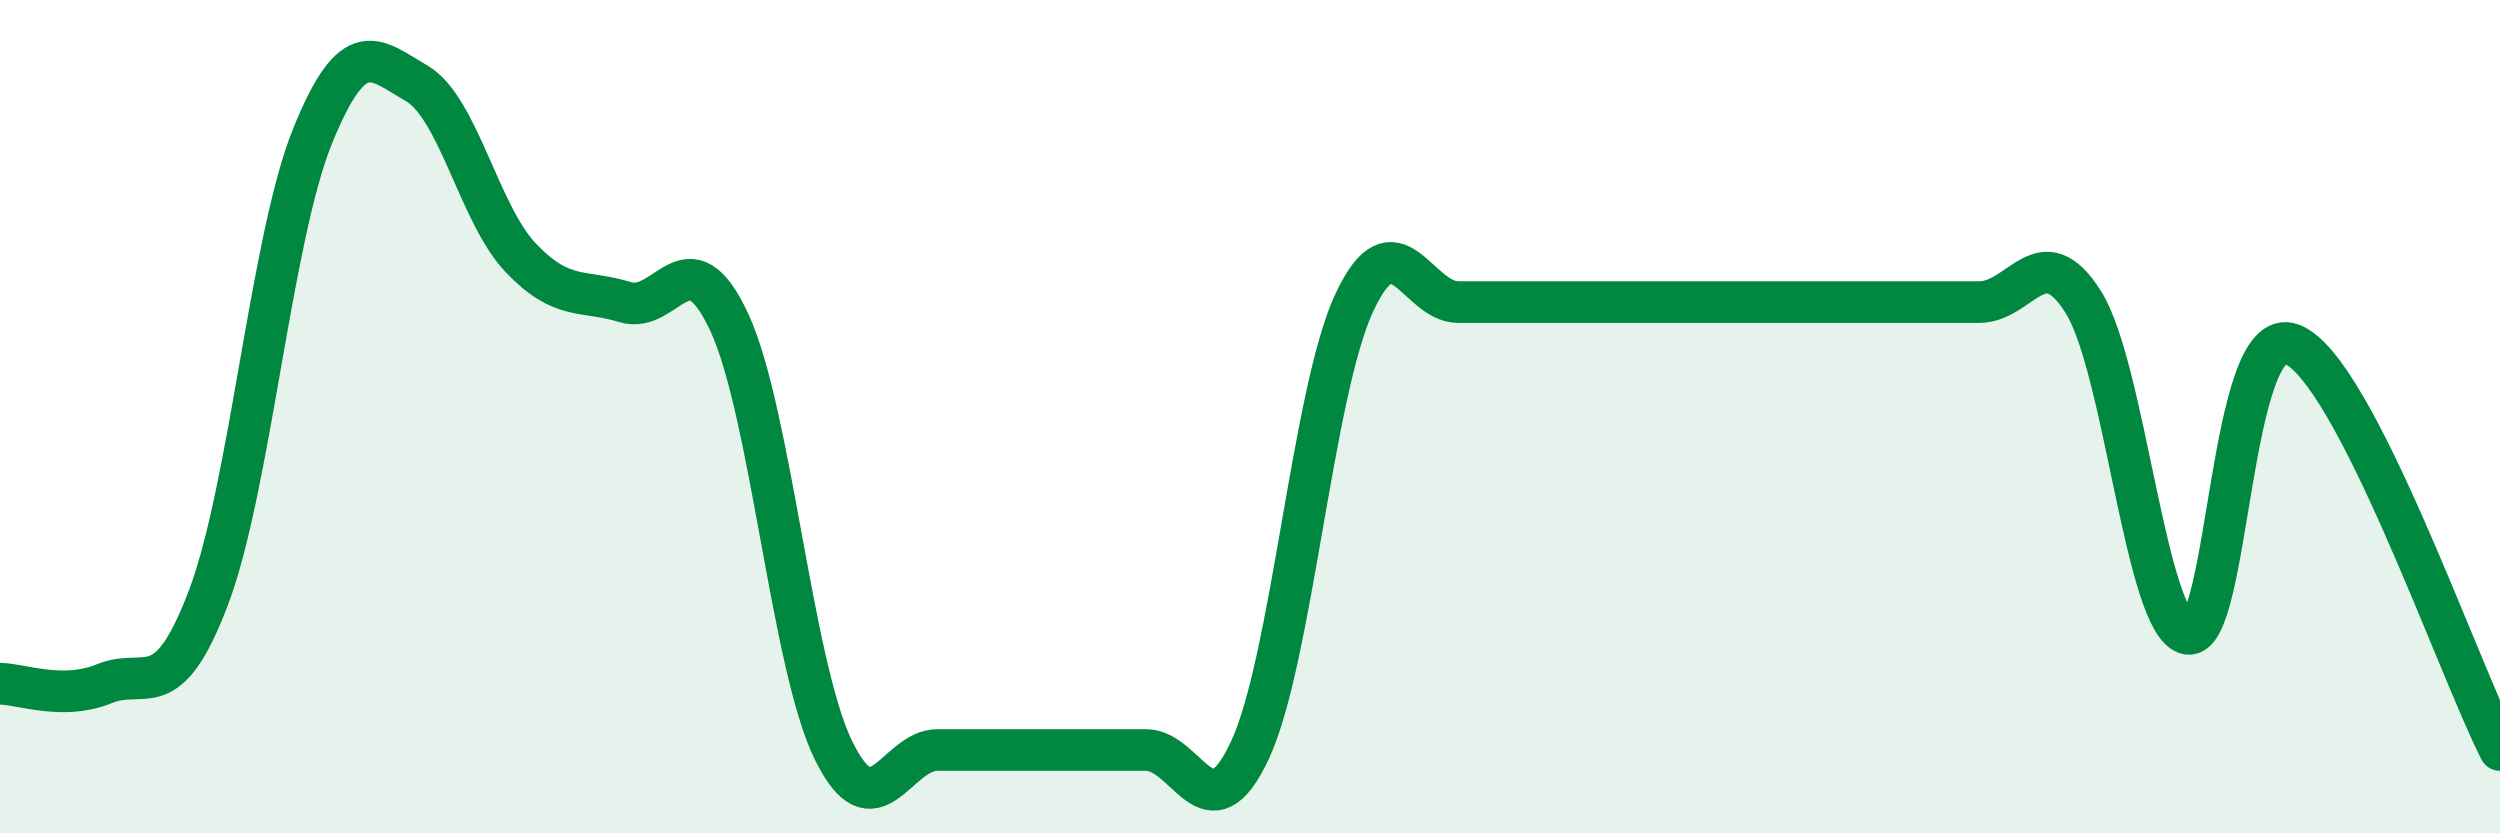 
    <svg width="60" height="20" viewBox="0 0 60 20" xmlns="http://www.w3.org/2000/svg">
      <path
        d="M 0,16.41 C 0.5,16.41 1.5,16.82 2.5,16.41 C 3.5,16 4,16.98 5,14.35 C 6,11.72 6.5,5.74 7.5,3.27 C 8.5,0.8 9,1.42 10,2 C 11,2.58 11.5,5.14 12.5,6.19 C 13.5,7.24 14,6.94 15,7.25 C 16,7.56 16.5,5.58 17.5,7.73 C 18.5,9.88 19,15.95 20,18 C 21,20.05 21.5,18 22.5,18 C 23.5,18 24,18 25,18 C 26,18 26.5,18 27.5,18 C 28.5,18 29,20.15 30,18 C 31,15.85 31.5,9.42 32.5,7.27 C 33.5,5.12 34,7.25 35,7.25 C 36,7.25 36.5,7.25 37.5,7.25 C 38.5,7.25 39,7.25 40,7.25 C 41,7.25 41.5,7.25 42.5,7.25 C 43.5,7.25 44,7.25 45,7.25 C 46,7.25 46.5,7.25 47.5,7.25 C 48.5,7.25 49,5.66 50,7.25 C 51,8.84 51.5,15.01 52.5,15.21 C 53.5,15.41 53.5,7.7 55,8.26 C 56.5,8.82 59,16.05 60,18L60 20L0 20Z"
        fill="#008740"
        opacity="0.1"
        stroke-linecap="round"
        stroke-linejoin="round"
      />
      <path
        d="M 0,16.41 C 0.5,16.41 1.5,16.82 2.5,16.41 C 3.5,16 4,16.98 5,14.35 C 6,11.72 6.5,5.74 7.5,3.27 C 8.5,0.8 9,1.42 10,2 C 11,2.58 11.5,5.14 12.5,6.19 C 13.5,7.24 14,6.94 15,7.25 C 16,7.56 16.5,5.58 17.5,7.73 C 18.5,9.88 19,15.95 20,18 C 21,20.05 21.5,18 22.5,18 C 23.5,18 24,18 25,18 C 26,18 26.5,18 27.5,18 C 28.5,18 29,20.15 30,18 C 31,15.85 31.5,9.42 32.5,7.27 C 33.5,5.12 34,7.25 35,7.25 C 36,7.25 36.5,7.25 37.5,7.25 C 38.5,7.25 39,7.25 40,7.25 C 41,7.25 41.5,7.25 42.5,7.25 C 43.5,7.25 44,7.25 45,7.25 C 46,7.25 46.5,7.25 47.5,7.25 C 48.5,7.25 49,5.66 50,7.25 C 51,8.84 51.5,15.01 52.5,15.21 C 53.5,15.41 53.5,7.7 55,8.26 C 56.5,8.82 59,16.05 60,18"
        stroke="#008740"
        stroke-width="1"
        fill="none"
        stroke-linecap="round"
        stroke-linejoin="round"
      />
    </svg>
  